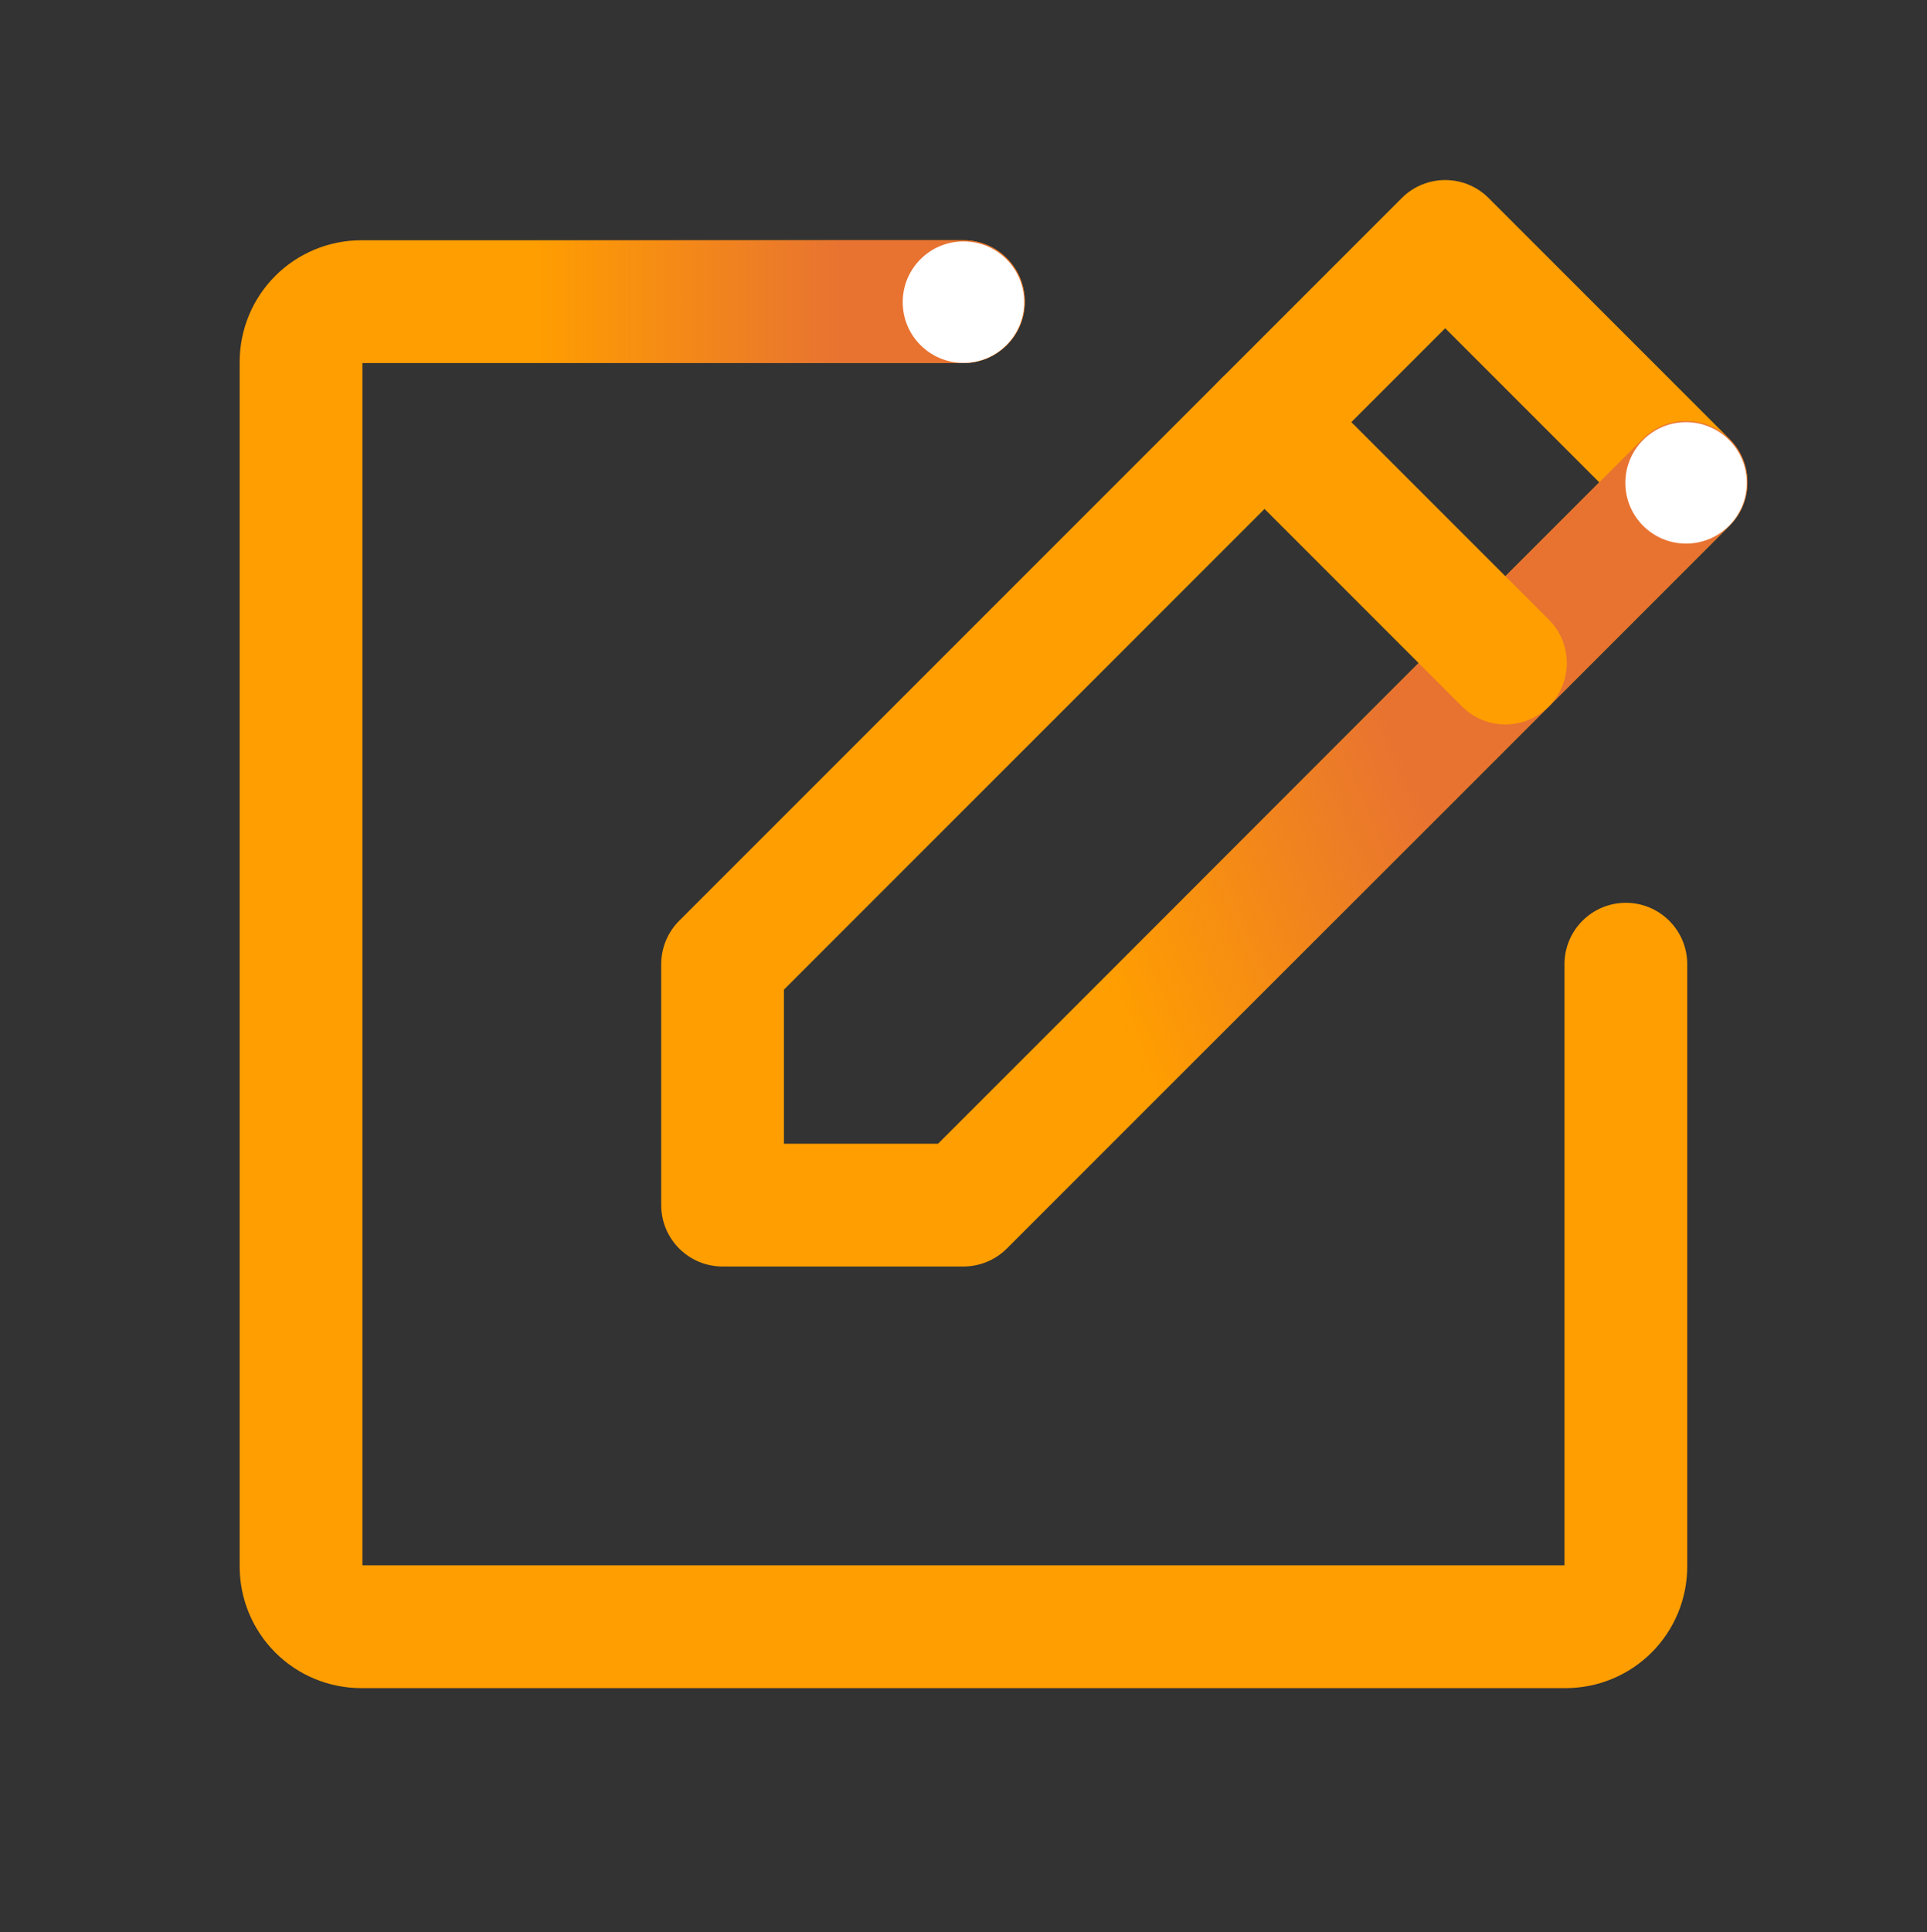 <svg width="394" height="395" viewBox="0 0 394 395" fill="none" xmlns="http://www.w3.org/2000/svg">
<rect x="0" y="0" width="394" height="395" fill="#333333" stroke="none"/>
<path fill-rule="evenodd" clip-rule="evenodd" d="M286.617 40.482C291.518 35.581 299.463 35.581 304.363 40.482L353.613 89.732C358.513 94.632 358.513 102.577 353.613 107.478L205.863 255.228C203.51 257.581 200.318 258.903 196.99 258.903H147.74C140.81 258.903 135.192 253.285 135.192 246.355V197.105C135.192 193.777 136.514 190.585 138.867 188.232L286.617 40.482ZM160.288 202.302V233.807H191.792L326.994 98.605L295.49 67.101L160.288 202.302Z" fill="#FF9E00"/>
<path fill-rule="evenodd" clip-rule="evenodd" d="M353.613 89.732C358.513 94.632 358.513 102.577 353.613 107.478L205.863 255.228C200.962 260.128 193.017 260.128 188.117 255.228C183.217 250.327 183.217 242.382 188.117 237.482L335.867 89.732C340.767 84.832 348.712 84.832 353.613 89.732Z" fill="url(#paint0_linear_681_14063)"/>
<path fill-rule="evenodd" clip-rule="evenodd" d="M249.68 77.419C254.58 72.519 262.525 72.519 267.425 77.419L316.675 126.669C321.576 131.57 321.576 139.515 316.675 144.415C311.775 149.316 303.83 149.316 298.93 144.415L249.68 95.165C244.779 90.265 244.779 82.32 249.68 77.419Z" fill="#FF9E00"/>
<path fill-rule="evenodd" clip-rule="evenodd" d="M74.101 74.216H196.99C203.92 74.216 209.538 68.597 209.538 61.667C209.538 54.737 203.92 49.119 196.99 49.119H73.865C67.272 49.119 60.948 51.738 56.286 56.401C51.624 61.063 49.004 67.386 49.004 73.98V320.23C49.004 326.823 51.624 333.147 56.286 337.809C60.948 342.471 67.272 345.091 73.865 345.091H320.115C326.708 345.091 333.032 342.471 337.694 337.809C342.357 333.147 344.976 326.823 344.976 320.23V197.105C344.976 190.175 339.358 184.557 332.428 184.557C325.497 184.557 319.879 190.175 319.879 197.105V319.994H74.101V74.216Z" fill="#FF9E00"/>
<path fill-rule="evenodd" clip-rule="evenodd" d="M53.237 61.667C53.237 54.737 58.855 49.119 65.785 49.119L196.99 49.119C203.92 49.119 209.538 54.737 209.538 61.667C209.538 68.597 203.92 74.216 196.99 74.216L65.785 74.215C58.855 74.215 53.237 68.597 53.237 61.667Z" fill="url(#paint1_linear_681_14063)"/>
<path d="M184.575 61.769C184.575 68.625 190.133 74.183 196.99 74.183C203.846 74.183 209.404 68.625 209.404 61.769C209.404 54.913 203.846 49.355 196.99 49.355C190.133 49.355 184.575 54.913 184.575 61.769Z" fill="white"/>
<path d="M332.326 98.707C332.326 105.563 337.884 111.121 344.74 111.121C351.596 111.121 357.154 105.563 357.154 98.707C357.154 91.85 351.596 86.292 344.74 86.292C337.884 86.292 332.326 91.85 332.326 98.707Z" fill="white"/>
<defs>
<linearGradient id="paint0_linear_681_14063" x1="270.865" y1="116.25" x2="202.886" y2="144.24" gradientUnits="userSpaceOnUse">
<stop stop-color="#E87331"/>
<stop offset="1" stop-color="#E87331" stop-opacity="0"/>
</linearGradient>
<linearGradient id="paint1_linear_681_14063" x1="108.865" y1="63.078" x2="199.425" y2="63.078" gradientUnits="userSpaceOnUse">
<stop stop-color="#E87331" stop-opacity="0"/>
<stop offset="0.695" stop-color="#E87331"/>
</linearGradient>
</defs>
</svg>

